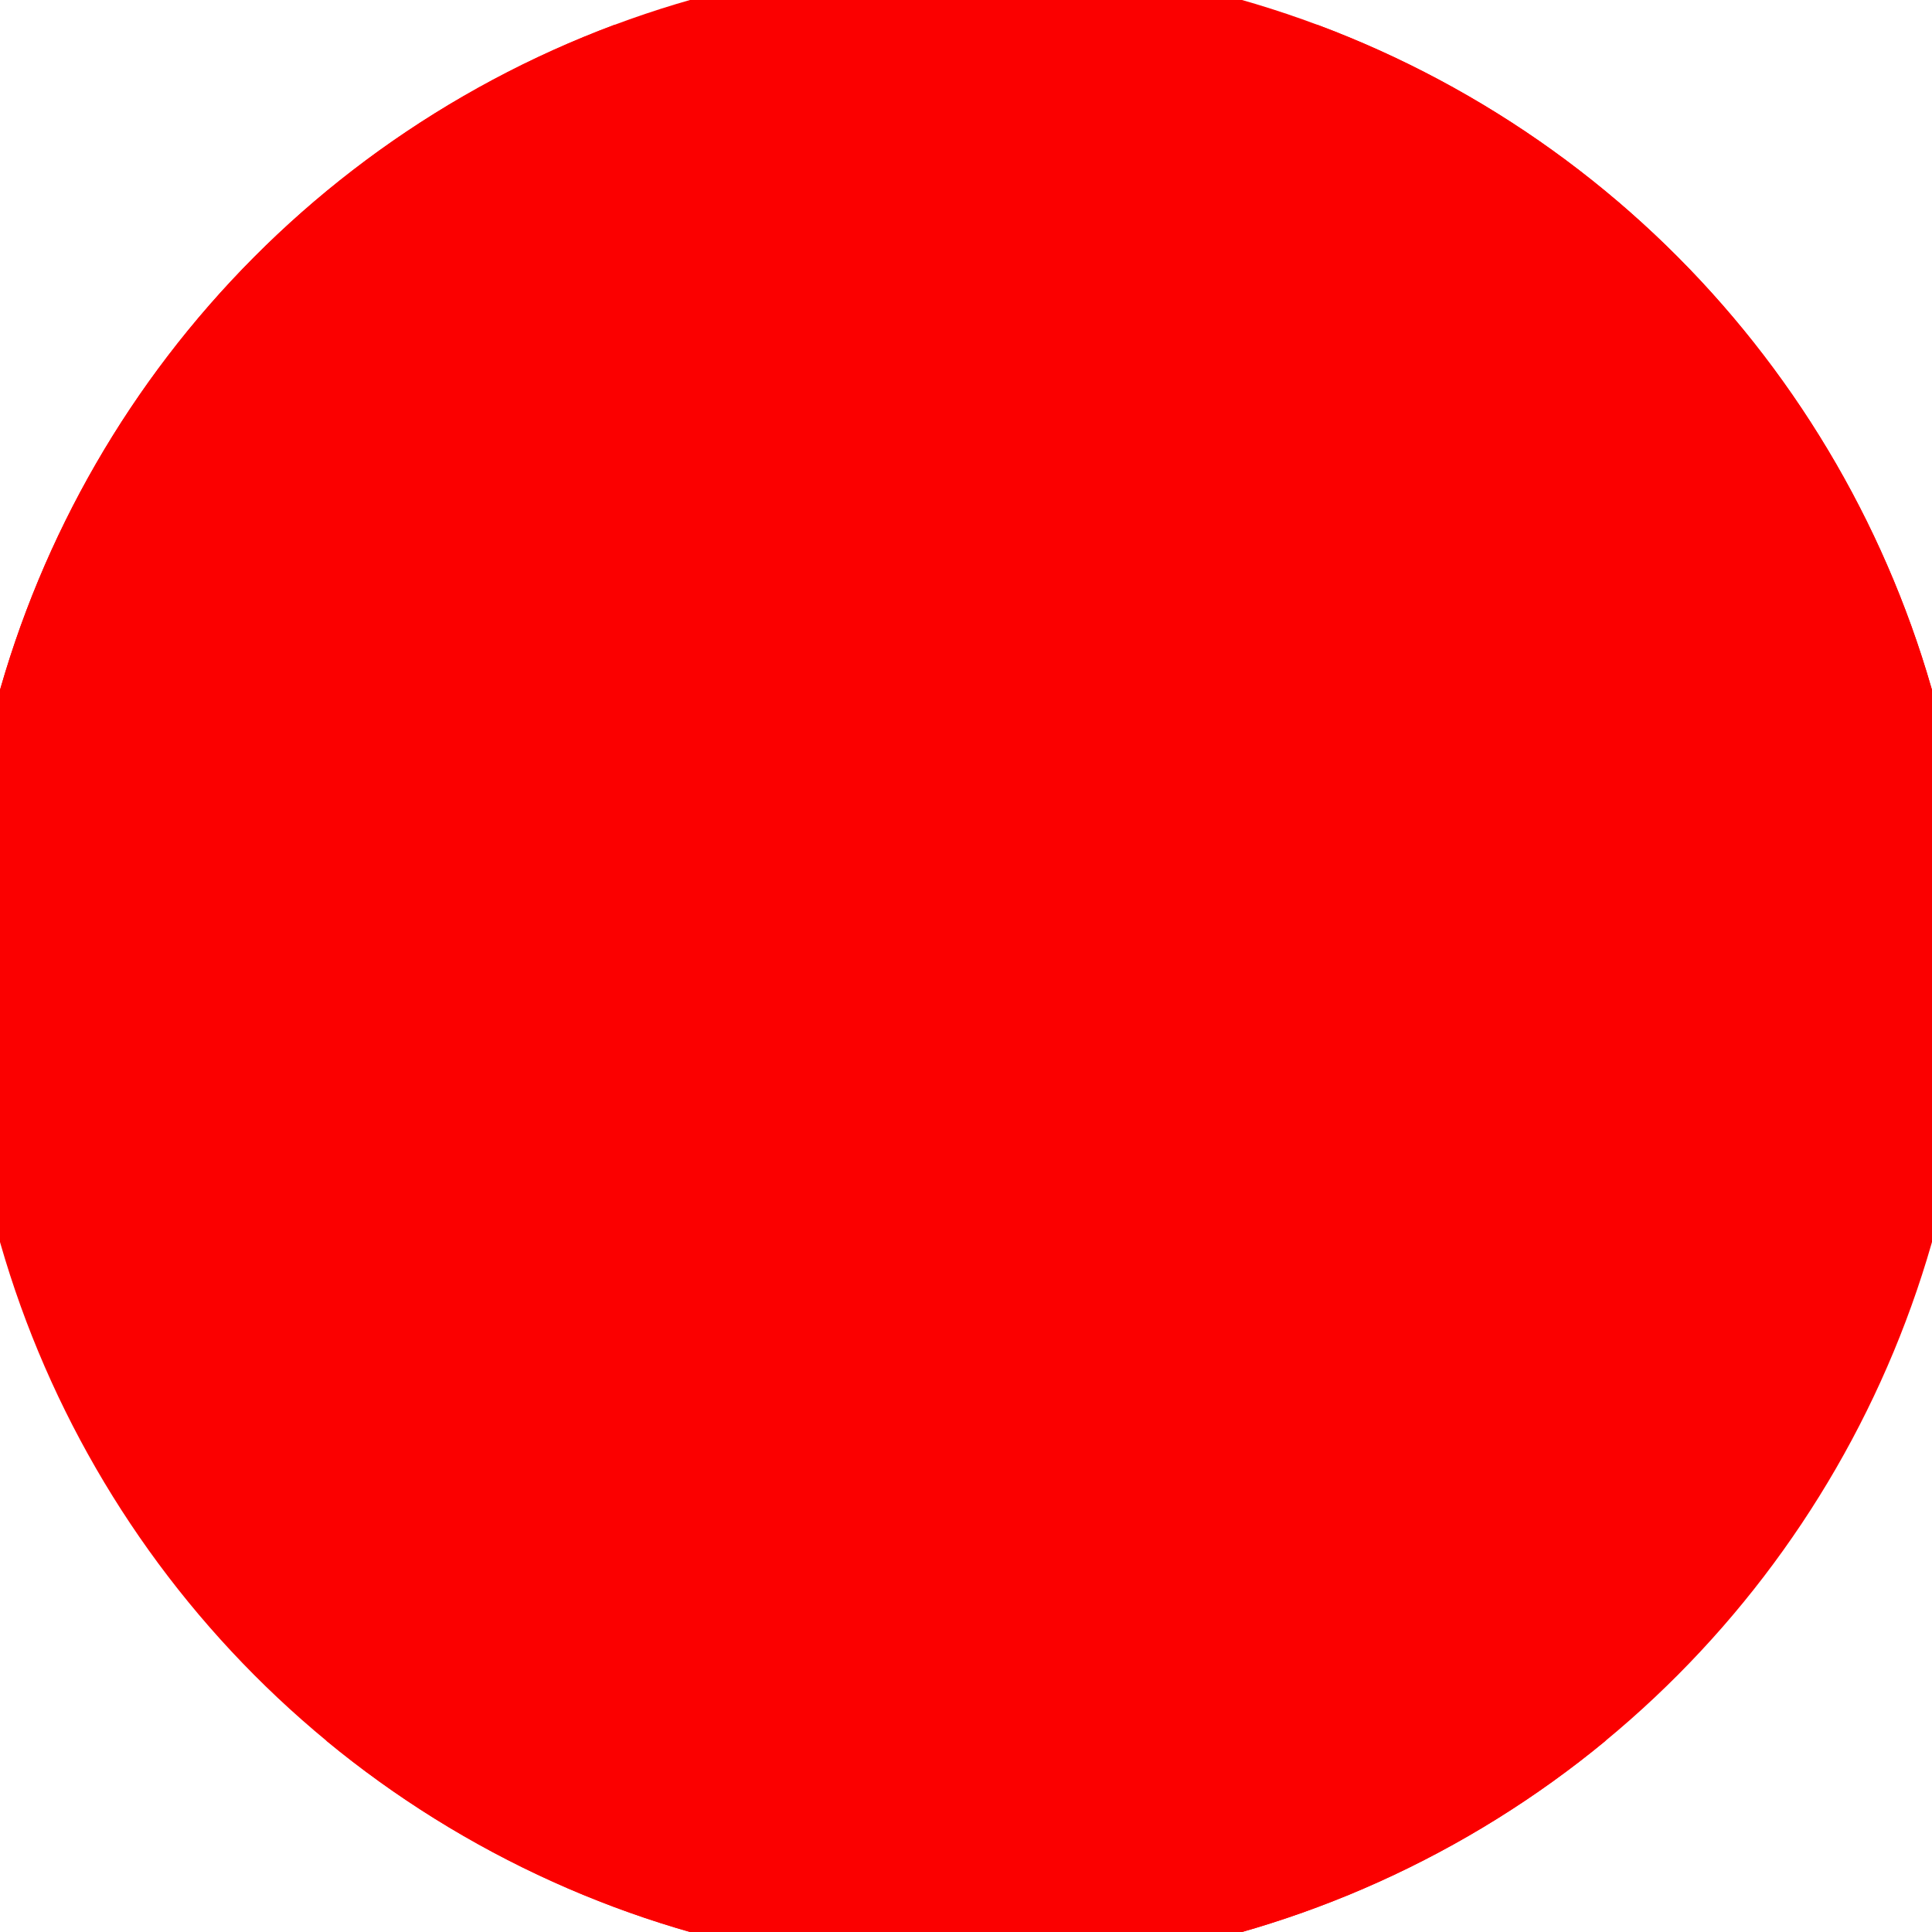 <svg xmlns="http://www.w3.org/2000/svg" width="128" height="128" viewBox="0 0 100 100" shape-rendering="geometricPrecision">
                            <defs>
                                <clipPath id="clip">
                                    <circle cx="50" cy="50" r="52" />
                                    <!--<rect x="0" y="0" width="100" height="100"/>-->
                                </clipPath>
                            </defs>
                            <g transform="rotate(180 50 50)">
                            <rect x="0" y="0" width="100" height="100" fill="#fb0000" clip-path="url(#clip)"/><path d="M 120.711 -20.711
                            L -20.711 -20.711
                            L 50 36.85 Z" fill="#fb0000" clip-path="url(#clip)"/><path d="M 75.882 146.593
                            L 146.593 24.118
                            L 61.388 56.575 ZM -46.593 24.118
                            L 24.118 146.593
                            L 38.612 56.575 Z" fill="#fb0000" clip-path="url(#clip)"/></g></svg>
